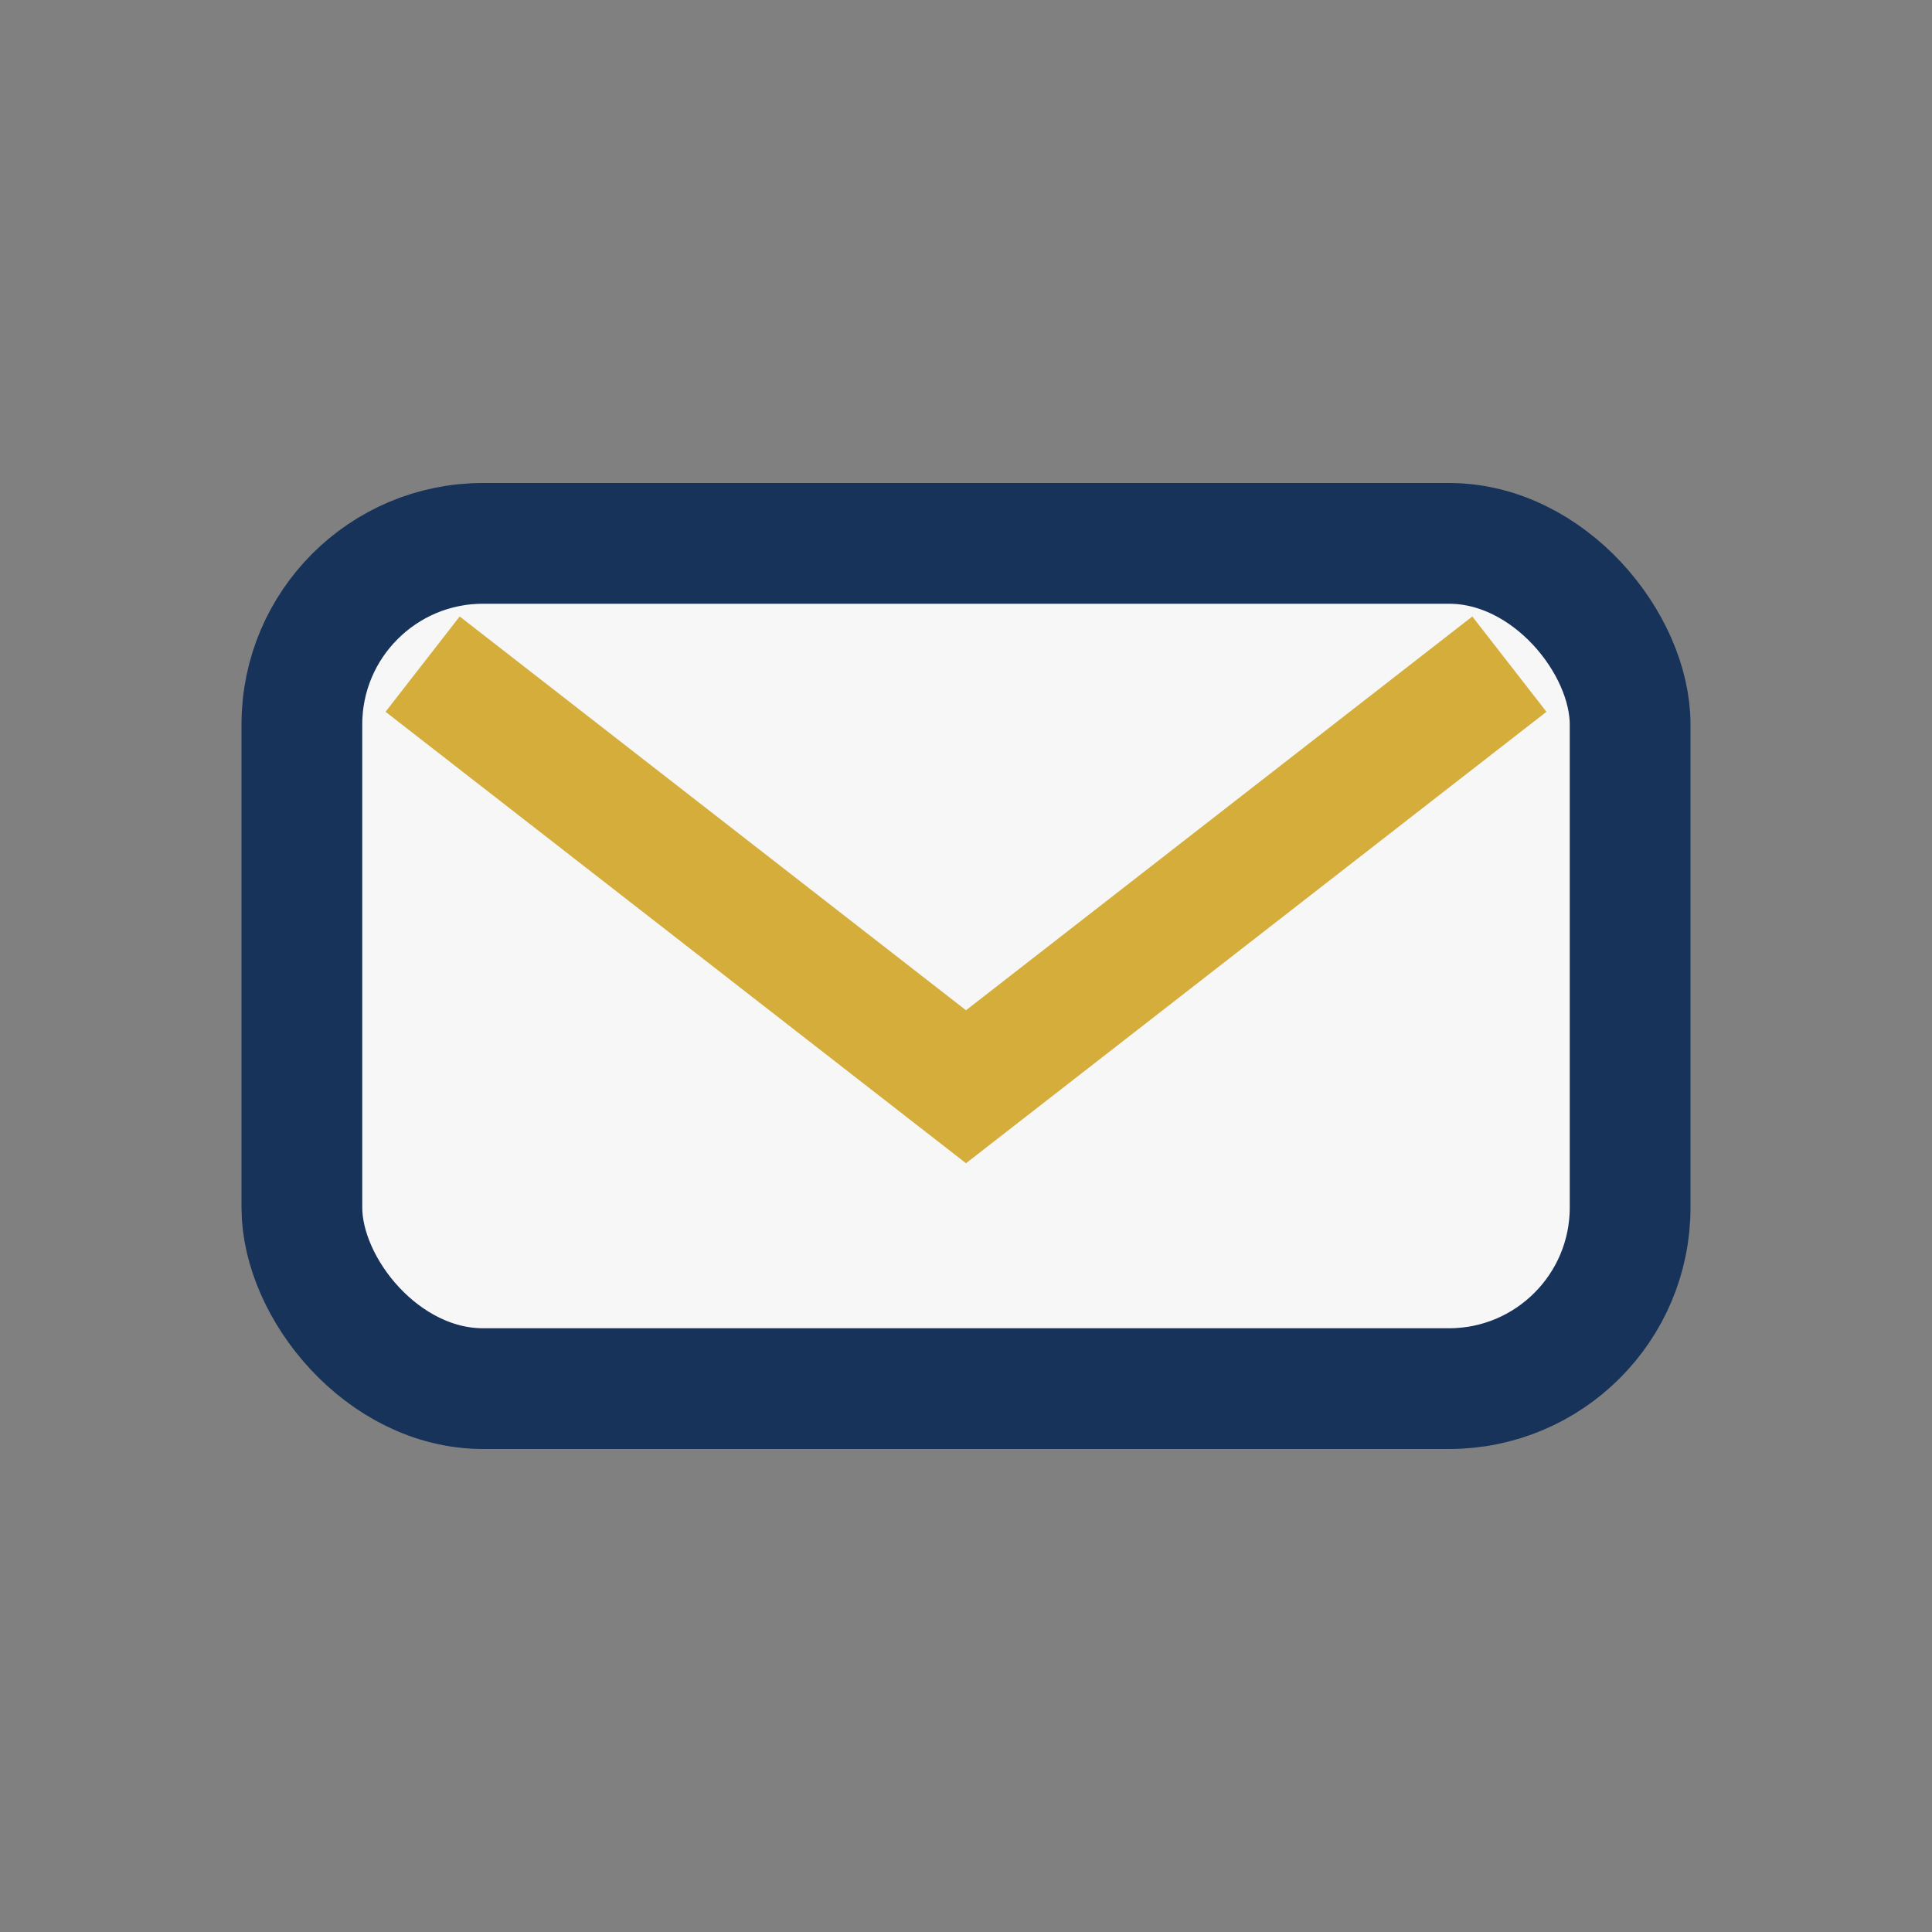 <?xml version="1.0" encoding="UTF-8"?>
<svg xmlns="http://www.w3.org/2000/svg" viewBox="0 0 32 32" width="32" height="32"><rect x="0" y="0" width="32" height="32" fill="#808080" stroke="none"/><rect x="5" y="9" width="22" height="14" rx="3" fill="#F7F7F7" stroke="#173359" stroke-width="2"/><path d="M7 11l9 7 9-7" fill="none" stroke="#D4AD3B" stroke-width="2"/></svg>